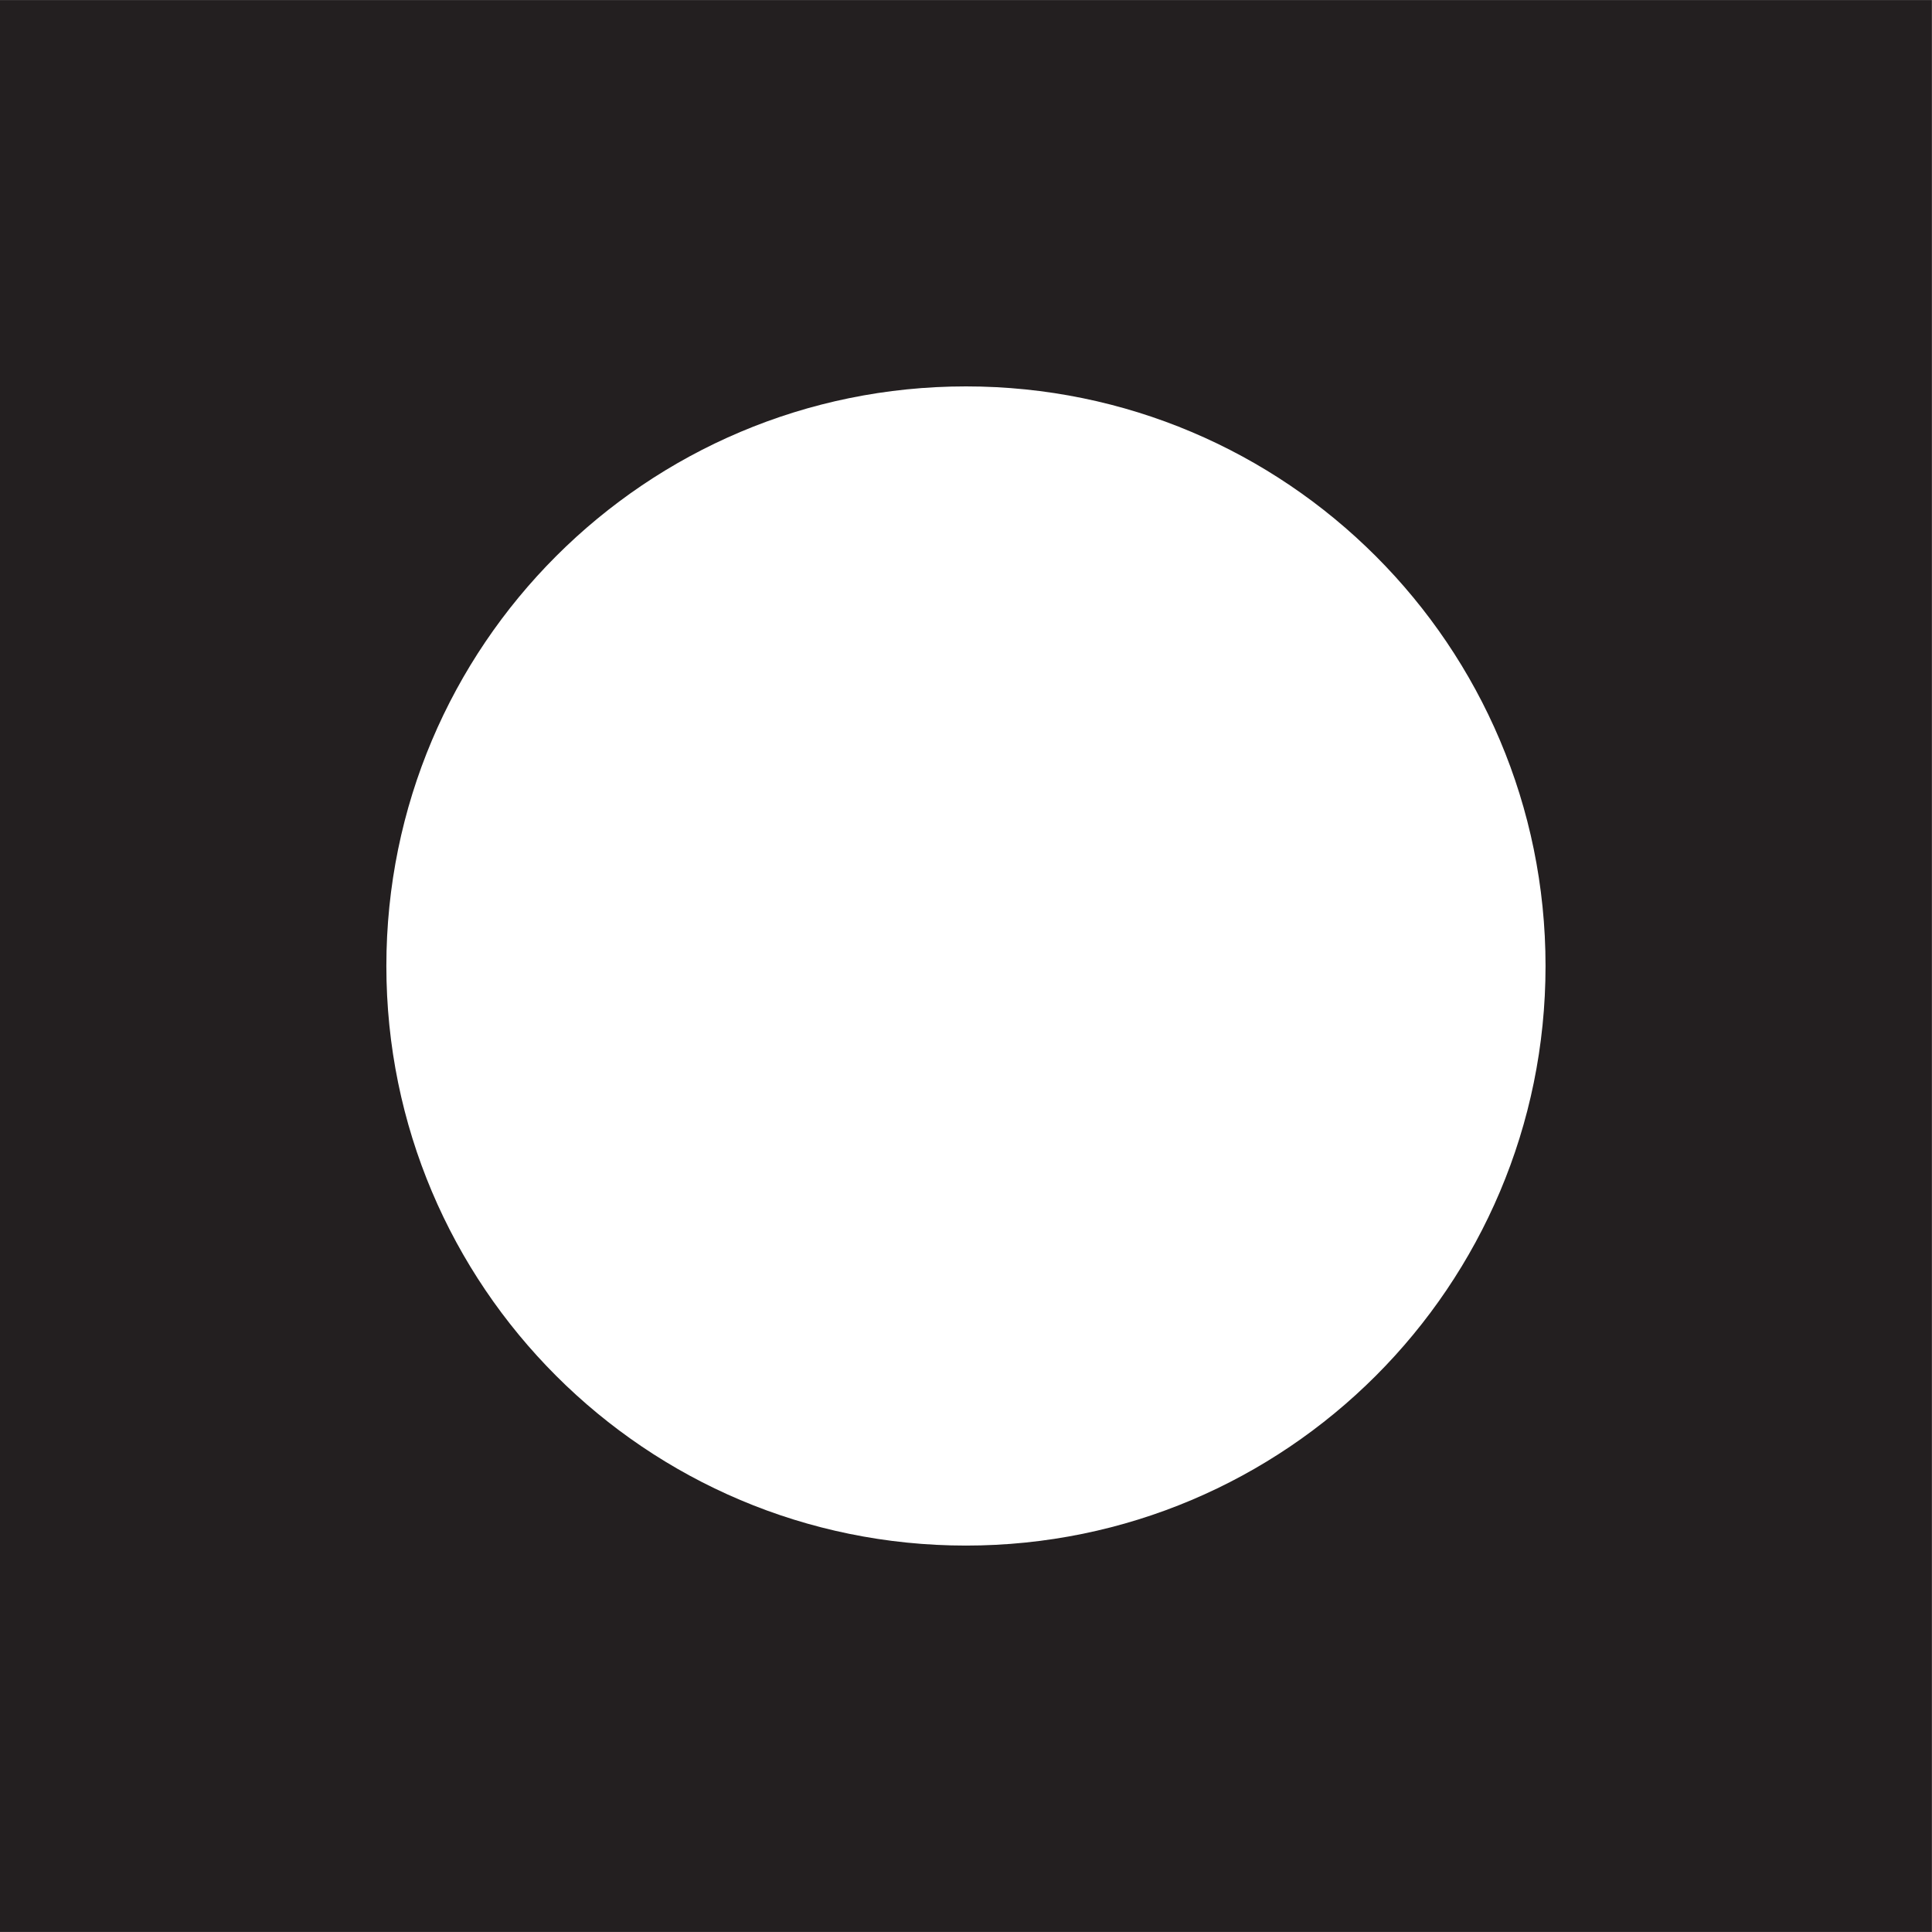 <svg viewBox="0 0 385 384.99" xmlns="http://www.w3.org/2000/svg"><path d="M384.982.009H-.008v384.977h384.99zm-76.995 192.488c0 63.786-51.71 115.498-115.497 115.498S76.993 256.283 76.993 192.497C76.993 128.71 128.703 77 192.49 77c63.788 0 115.497 51.71 115.497 115.497" fill="#231f20"/></svg>